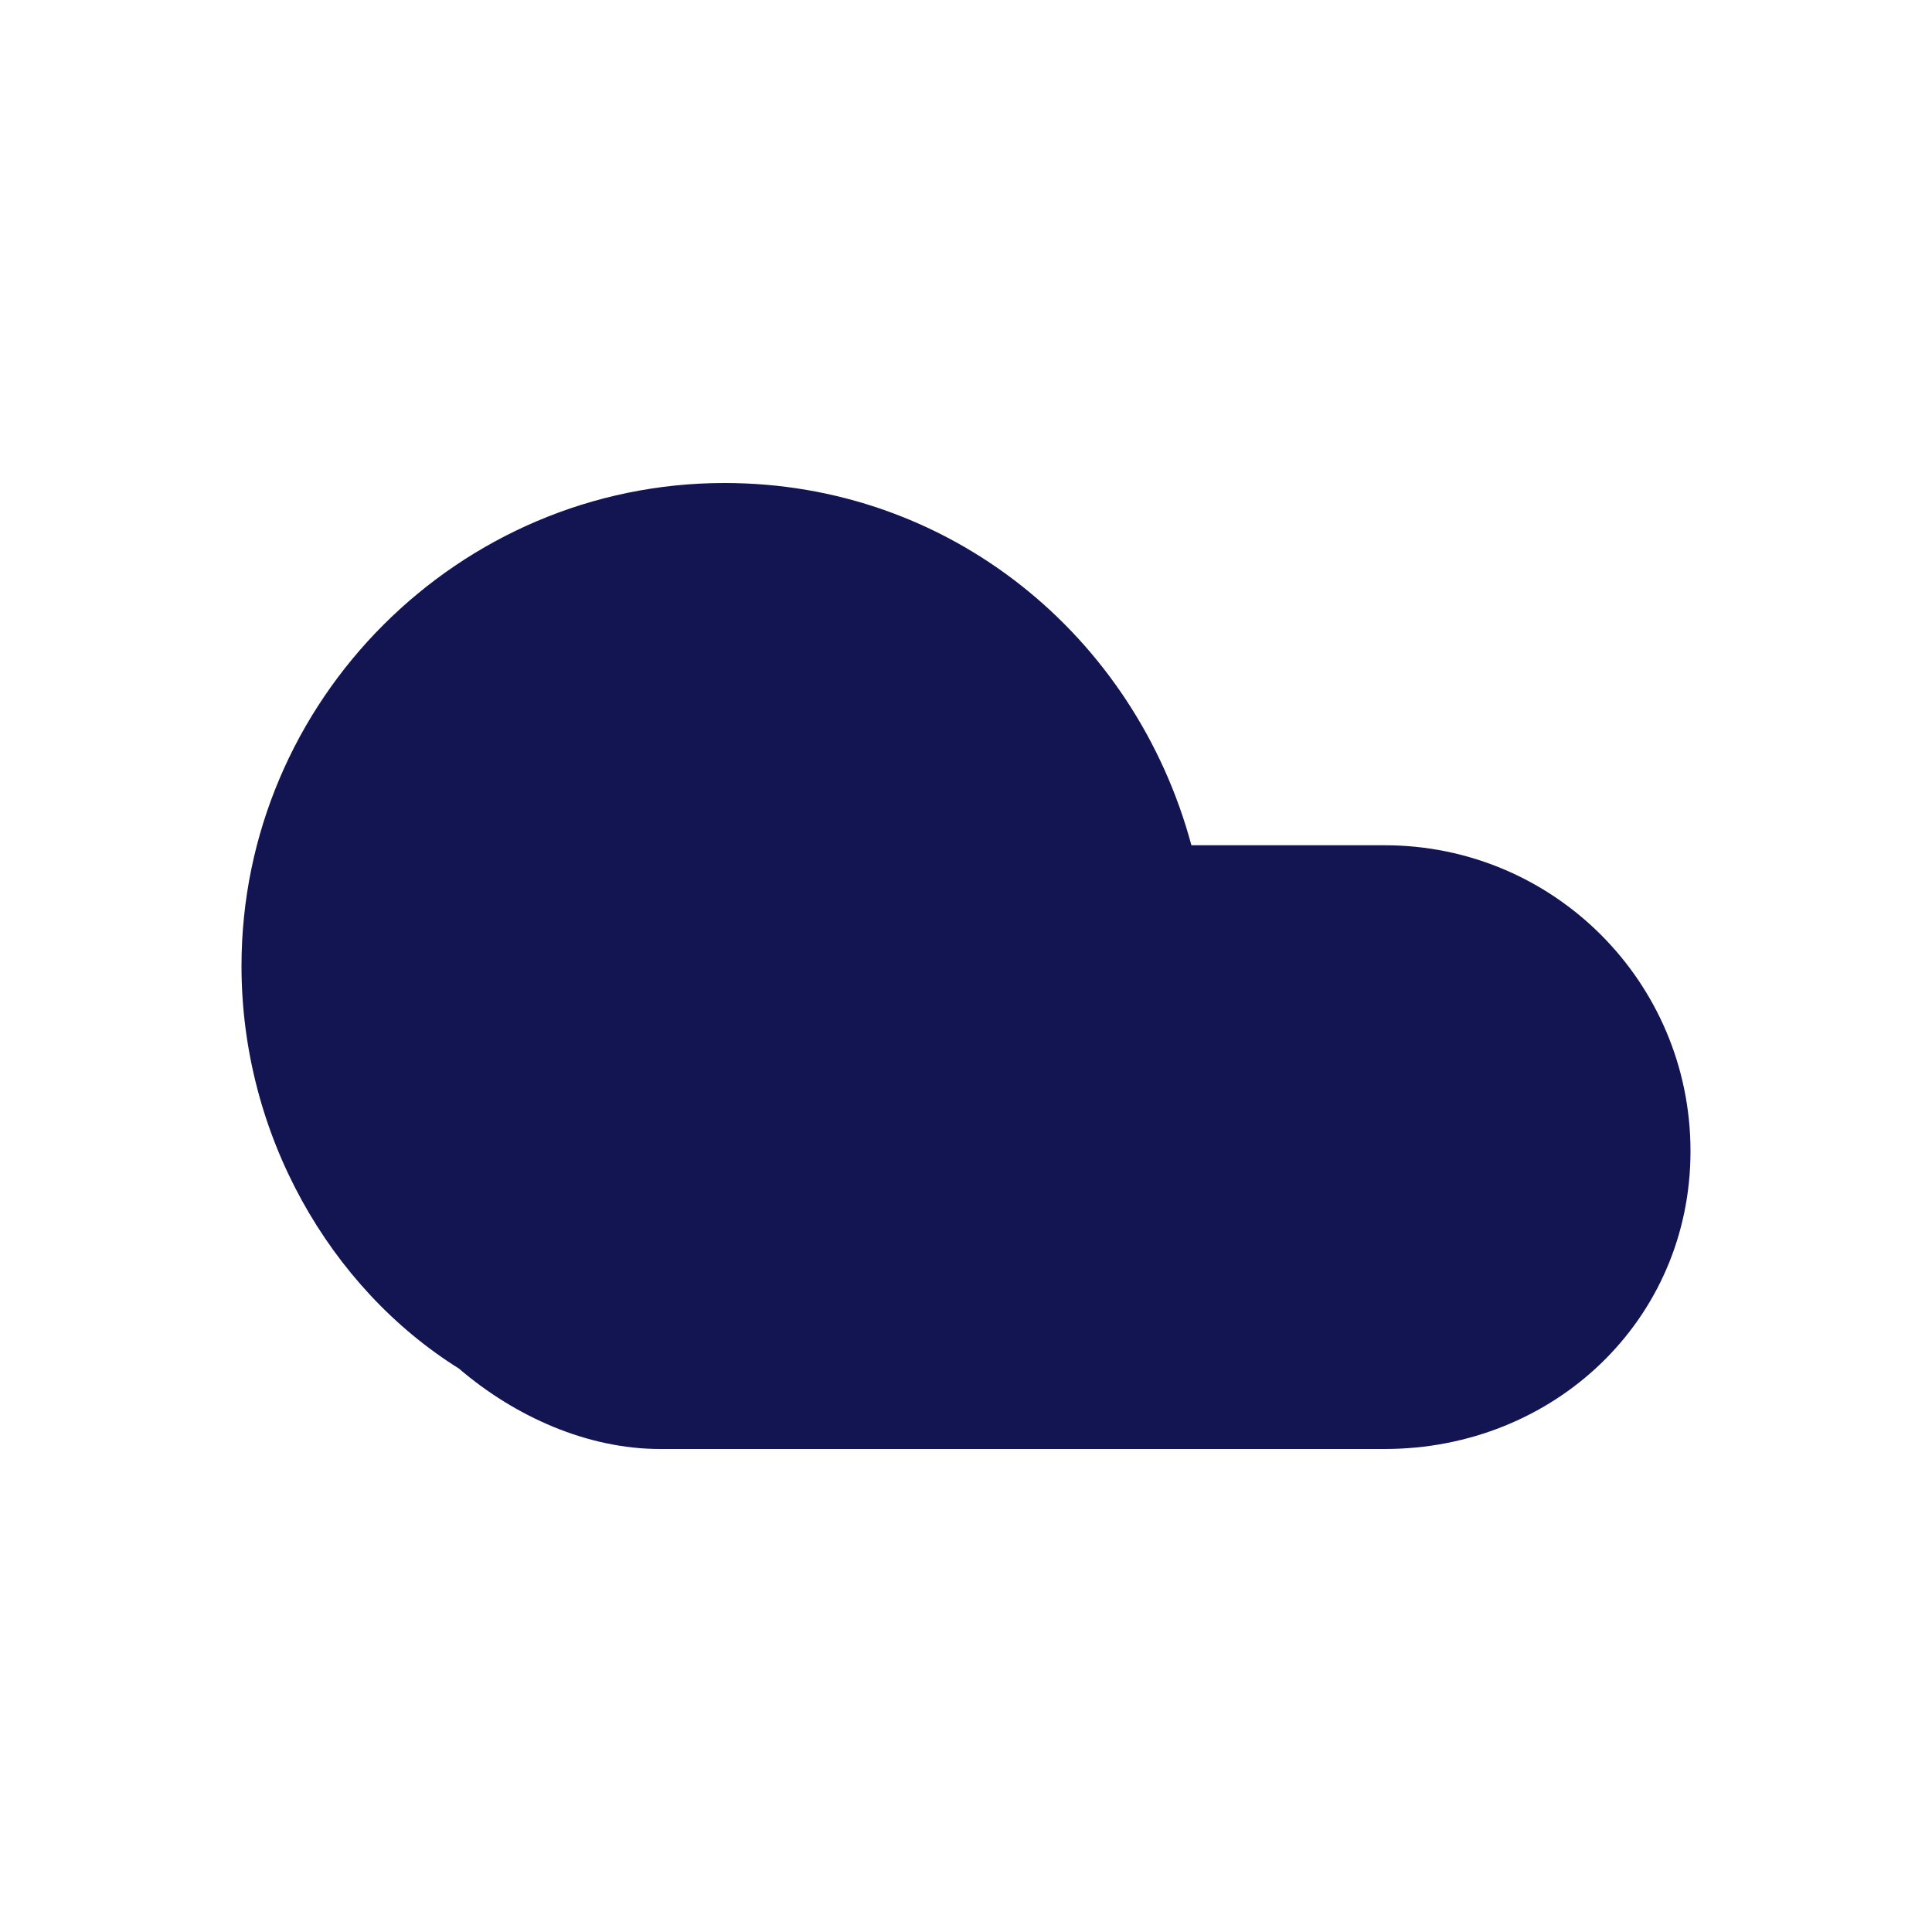 <?xml version="1.0" encoding="utf-8"?>
<!-- Generator: Adobe Illustrator 23.0.6, SVG Export Plug-In . SVG Version: 6.00 Build 0)  -->
<svg version="1.1" id="Layer_1" xmlns="http://www.w3.org/2000/svg" xmlns:xlink="http://www.w3.org/1999/xlink" x="0px" y="0px"
	 viewBox="0 0 24 24" style="enable-background:new 0 0 24 24;" xml:space="preserve">
<style type="text/css">
	.st0{fill:none;}
	.st1{fill-rule:evenodd;clip-rule:evenodd;fill:#131552;}
</style>
<title>Icon For Cloud#1</title>
<g>
	<polygon class="st0" points="0,0 24,0 24,24 0,24 	"/>
	<path class="st1" d="M5.7,17C4.1,16,3,14.1,3,12c0-3.3,2.7-6,6-6c2.8,0,5.1,1.9,5.8,4.5h2.4c2.1,0,3.8,1.7,3.8,3.8S19.3,18,17.2,18
		h-9C7.3,18,6.4,17.6,5.7,17z"/>
</g>
</svg>
